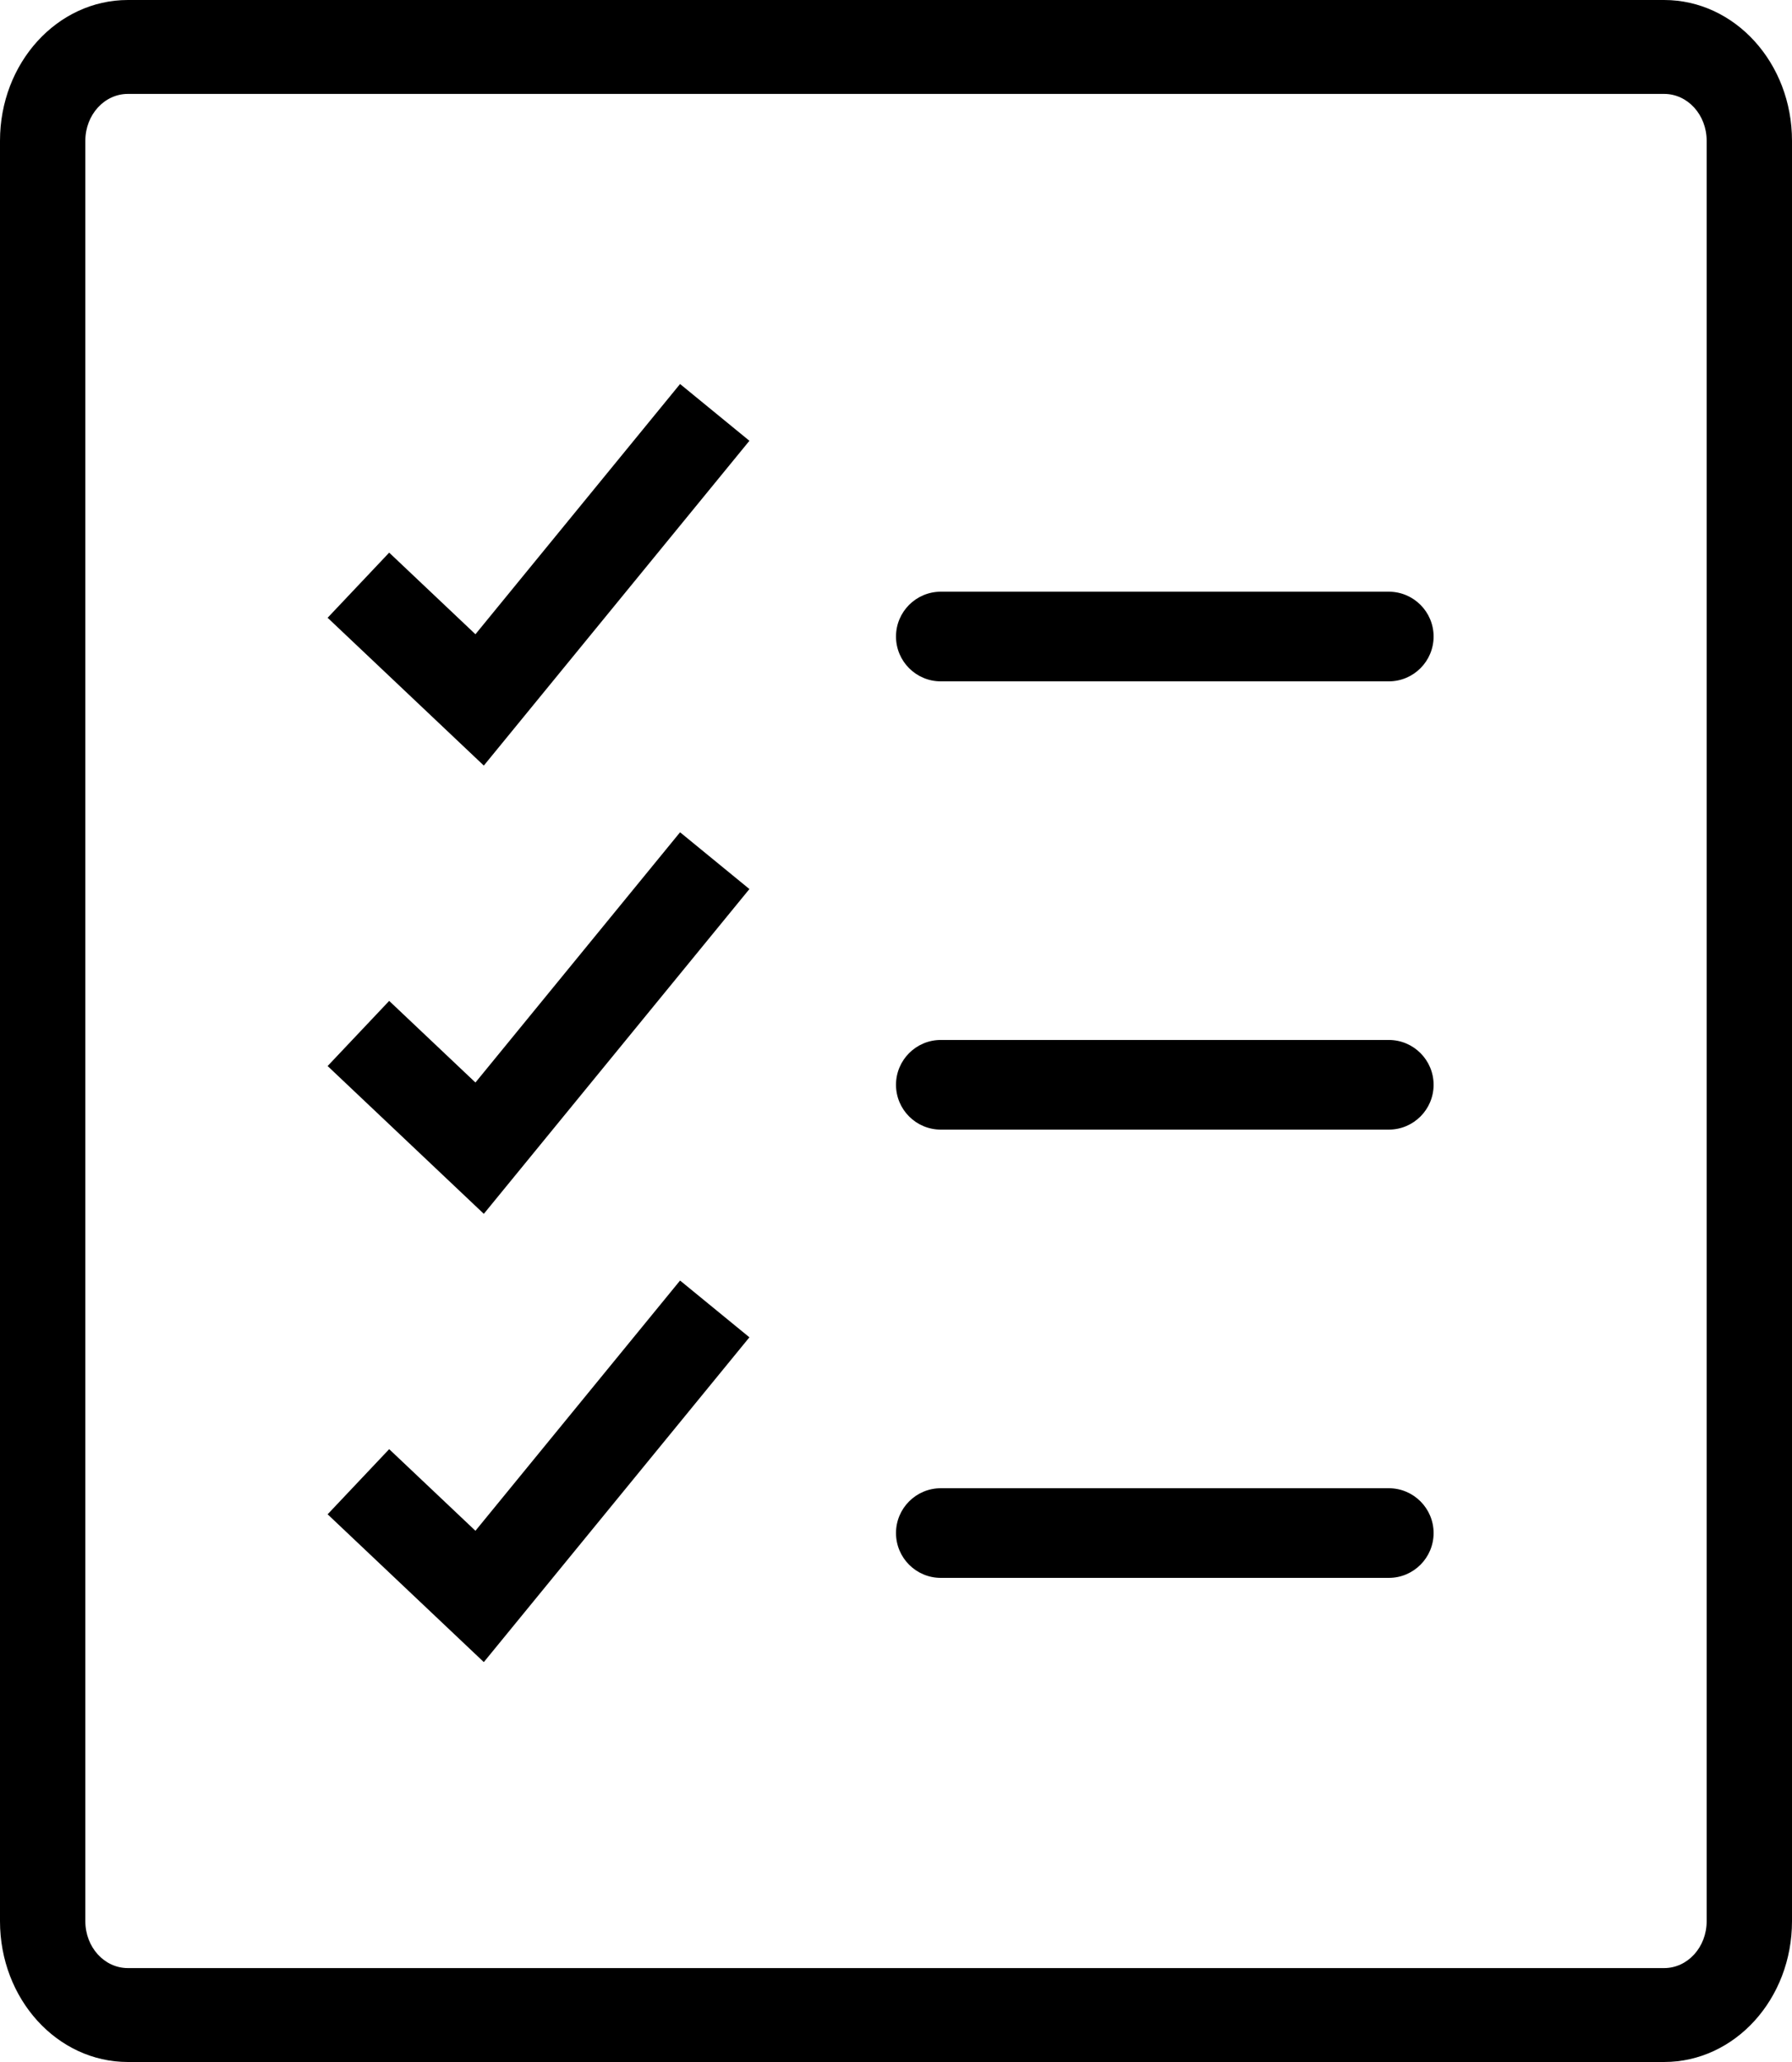<?xml version="1.0" encoding="UTF-8"?>
<svg width="40px" height="46px" viewBox="0 0 40 46" version="1.1" xmlns="http://www.w3.org/2000/svg" xmlns:xlink="http://www.w3.org/1999/xlink">
    <!-- Generator: sketchtool 48.2 (47327) - http://www.bohemiancoding.com/sketch -->
    <title>41E5CABA-A3A7-40A8-8FE5-E64F75DD155E</title>
    <desc>Created with sketchtool.</desc>
    <defs></defs>
    <g id="Landing-page---Desktop-HD" stroke="none" stroke-width="1" fill="none" fill-rule="evenodd" transform="translate(-413, -4175)">
        <g id="bloc-program" transform="translate(3, 3919)">
            <g id="content" transform="translate(410, 256)">
                <g id="program-icn">
                    <path d="M1.905,3.14 L1.905,42.86 C1.905,43.439 2.329,43.905 2.855,43.905 L37.145,43.905 C37.671,43.905 38.095,43.438 38.095,42.86 L38.095,3.14 C38.095,2.561 37.671,2.095 37.145,2.095 L2.855,2.095 C2.329,2.095 1.905,2.562 1.905,3.14 Z M0,3.14 C0,1.405 1.276,0 2.855,0 L37.145,0 C38.723,0 40,1.404 40,3.14 L40,42.86 C40,44.595 38.724,46 37.145,46 L2.855,46 C1.277,46 0,44.596 0,42.86 L0,3.14 Z" id="Shape" fill="#000000" fill-rule="nonzero"></path>
                    <g id="Group-12" transform="translate(8, 9)">
                        <g id="Group-13" transform="translate(0, 0.2)">
                            <path d="M13,6 C12.448,6 12,5.552 12,5 C12,4.448 12.448,4 13,4 L23,4 C23.552,4 24,4.448 24,5 C24,5.552 23.552,6 23,6 L13,6 Z" id="Path" fill="#000000"></path>
                            <path d="M13,16 C12.448,16 12,15.552 12,15 C12,14.448 12.448,14 13,14 L23,14 C23.552,14 24,14.448 24,15 C24,15.552 23.552,16 23,16 L13,16 Z" id="Path-Copy" fill="#000000"></path>
                            <path d="M13,26 C12.448,26 12,25.552 12,25 C12,24.448 12.448,24 13,24 L23,24 C23.552,24 24,24.448 24,25 C24,25.552 23.552,26 23,26 L13,26 Z" id="Path-Copy-2" fill="#000000"></path>
                            <polyline id="Path-2" stroke="#000000" stroke-width="2" points="0 3.855 2.706 6.414 7.954 0"></polyline>
                            <polyline id="Path-2-Copy" stroke="#000000" stroke-width="2" points="0 13.855 2.706 16.414 7.954 10"></polyline>
                            <polyline id="Path-2-Copy-2" stroke="#000000" stroke-width="2" points="0 23.855 2.706 26.414 7.954 20"></polyline>
                        </g>
                    </g>
                </g>
            </g>
        </g>
    </g>
</svg>